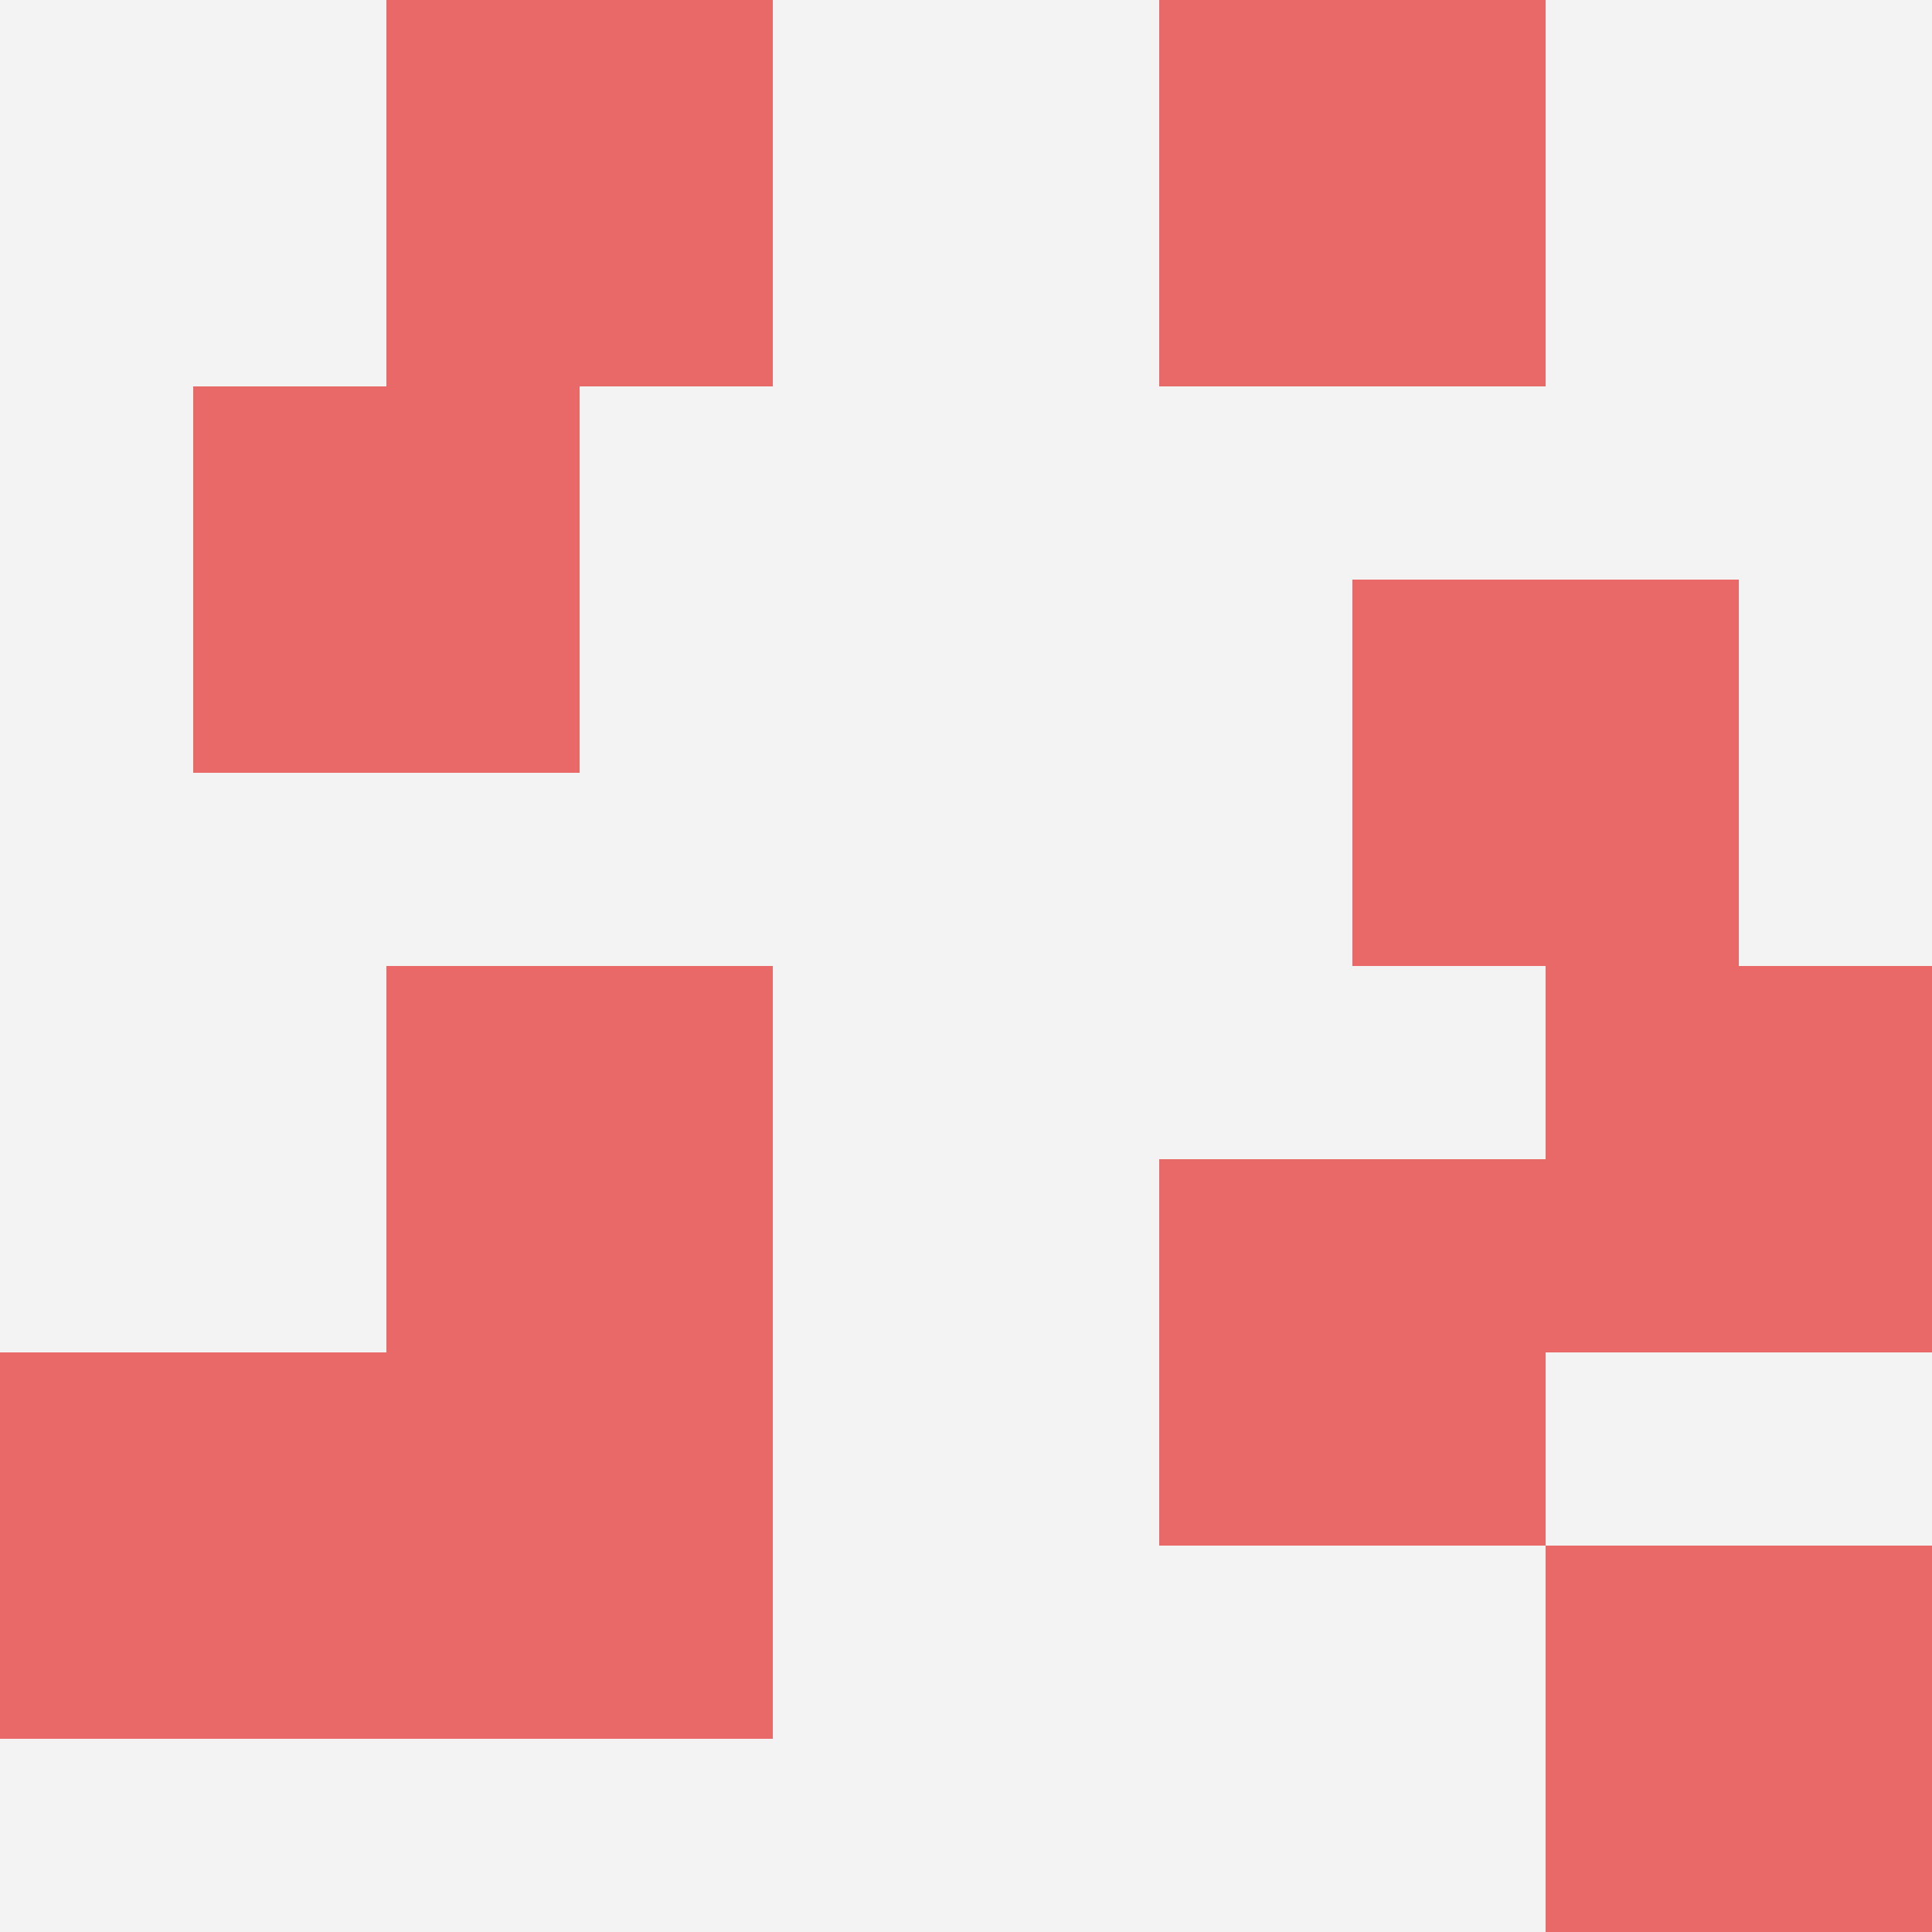<svg id="ten-svg" xmlns="http://www.w3.org/2000/svg" preserveAspectRatio="xMinYMin meet" viewBox="0 0 10 10"> <rect x="0" y="0" width="10" height="10" fill="#F3F3F3"/><rect class="t" x="2" y="7"/><rect class="t" x="2" y="5"/><rect class="t" x="8" y="5"/><rect class="t" x="2" y="0"/><rect class="t" x="6" y="6"/><rect class="t" x="1" y="2"/><rect class="t" x="0" y="7"/><rect class="t" x="8" y="8"/><rect class="t" x="6" y="0"/><rect class="t" x="7" y="3"/><style>.t{width:2px;height:2px;fill:#E96868} #ten-svg{shape-rendering:crispedges;}</style></svg>